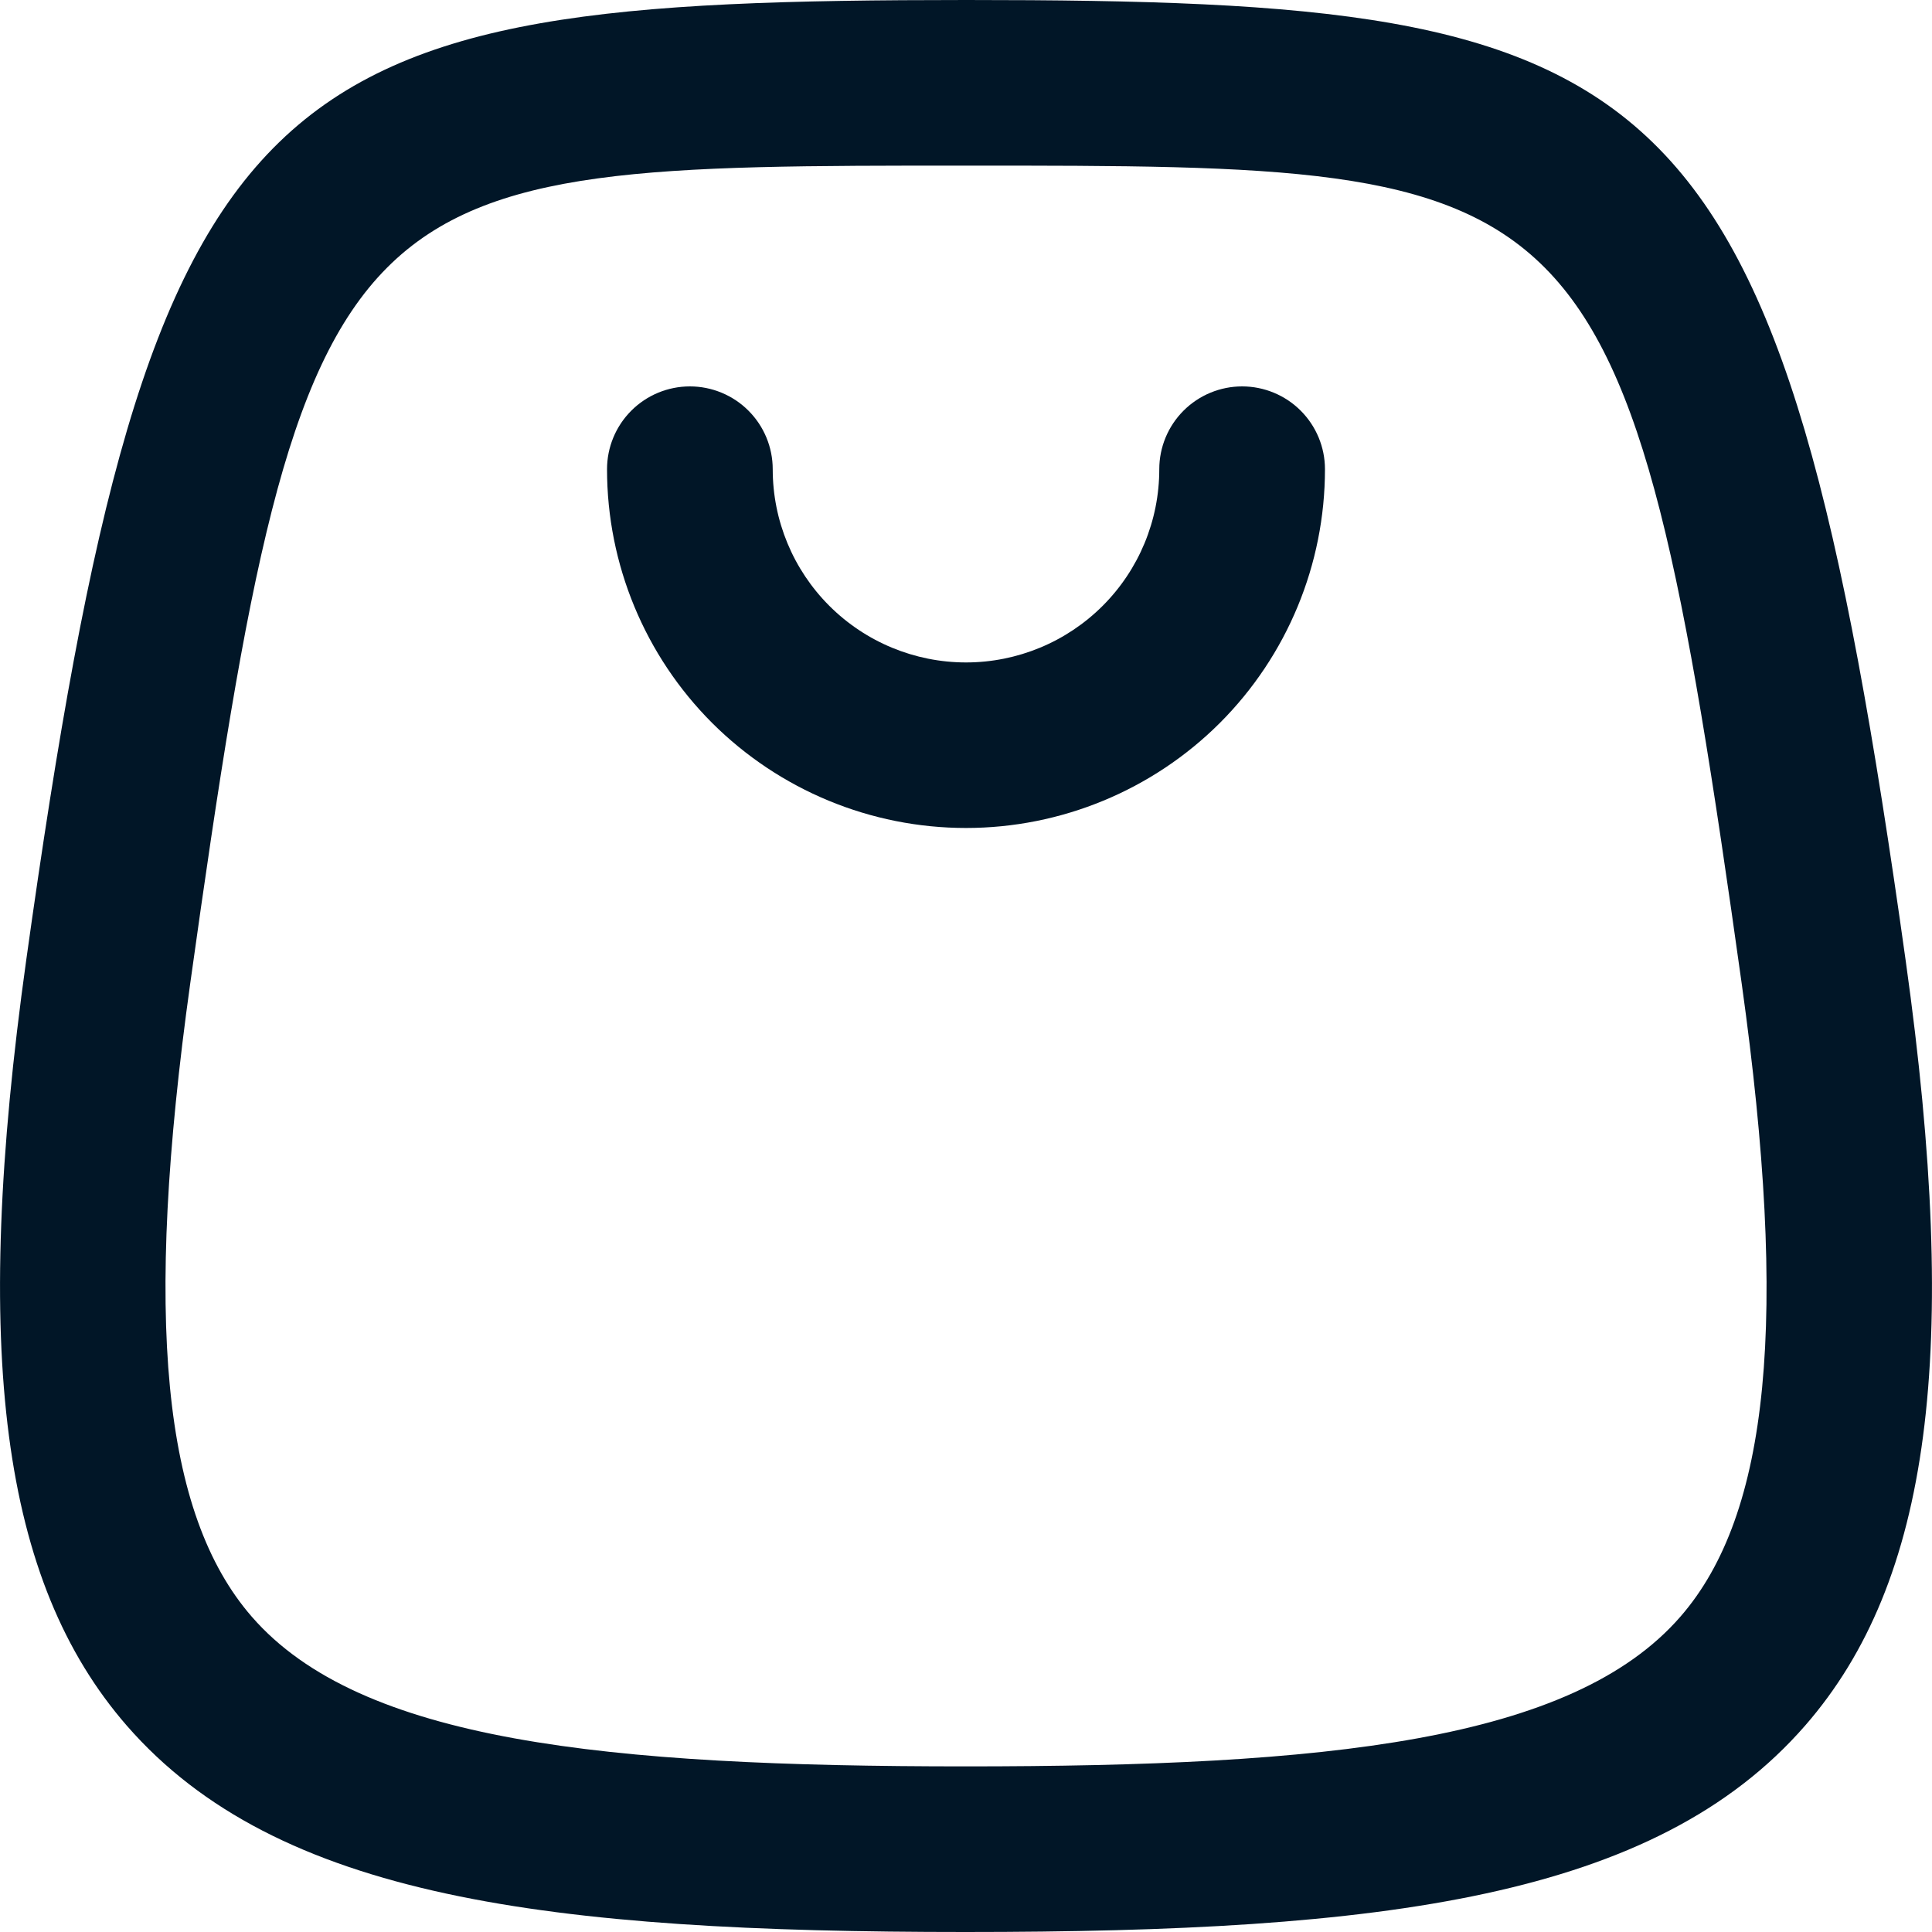 <svg width="25" height="25" viewBox="0 0 25 25" fill="none" xmlns="http://www.w3.org/2000/svg">
<path d="M24.66 12.434C23.029 0.77 21.612 0 12.506 0C3.385 0 1.967 0.767 0.34 12.419C-0.37 17.502 0.019 20.465 1.64 22.329C3.586 24.563 7.093 25 12.493 25C17.903 25 21.415 24.562 23.361 22.326C24.981 20.465 25.37 17.507 24.66 12.434ZM21.745 20.919C20.341 22.534 17.165 22.857 12.494 22.857C7.833 22.857 4.662 22.534 3.259 20.921C2.101 19.592 1.856 17.061 2.463 12.715C3.94 2.143 4.424 2.143 12.507 2.143C20.574 2.143 21.057 2.143 22.538 12.731C23.144 17.068 22.9 19.593 21.745 20.919Z" fill="#011627"></path>
<path d="M16.073 5C15.789 5 15.516 5.113 15.315 5.314C15.114 5.515 15.001 5.787 15.001 6.072C15.001 6.735 14.738 7.37 14.269 7.839C13.8 8.308 13.163 8.572 12.5 8.572C11.837 8.572 11.2 8.308 10.731 7.839C10.262 7.37 9.999 6.735 9.999 6.072C9.999 5.787 9.886 5.515 9.685 5.314C9.484 5.113 9.211 5 8.927 5C8.643 5 8.37 5.113 8.169 5.314C7.968 5.515 7.855 5.787 7.855 6.072C7.855 7.303 8.344 8.484 9.215 9.355C10.087 10.225 11.268 10.714 12.5 10.714C13.732 10.714 14.914 10.225 15.785 9.355C16.656 8.484 17.145 7.303 17.145 6.072C17.145 5.787 17.032 5.515 16.831 5.314C16.63 5.113 16.357 5 16.073 5Z" fill="#011627"></path>
</svg>